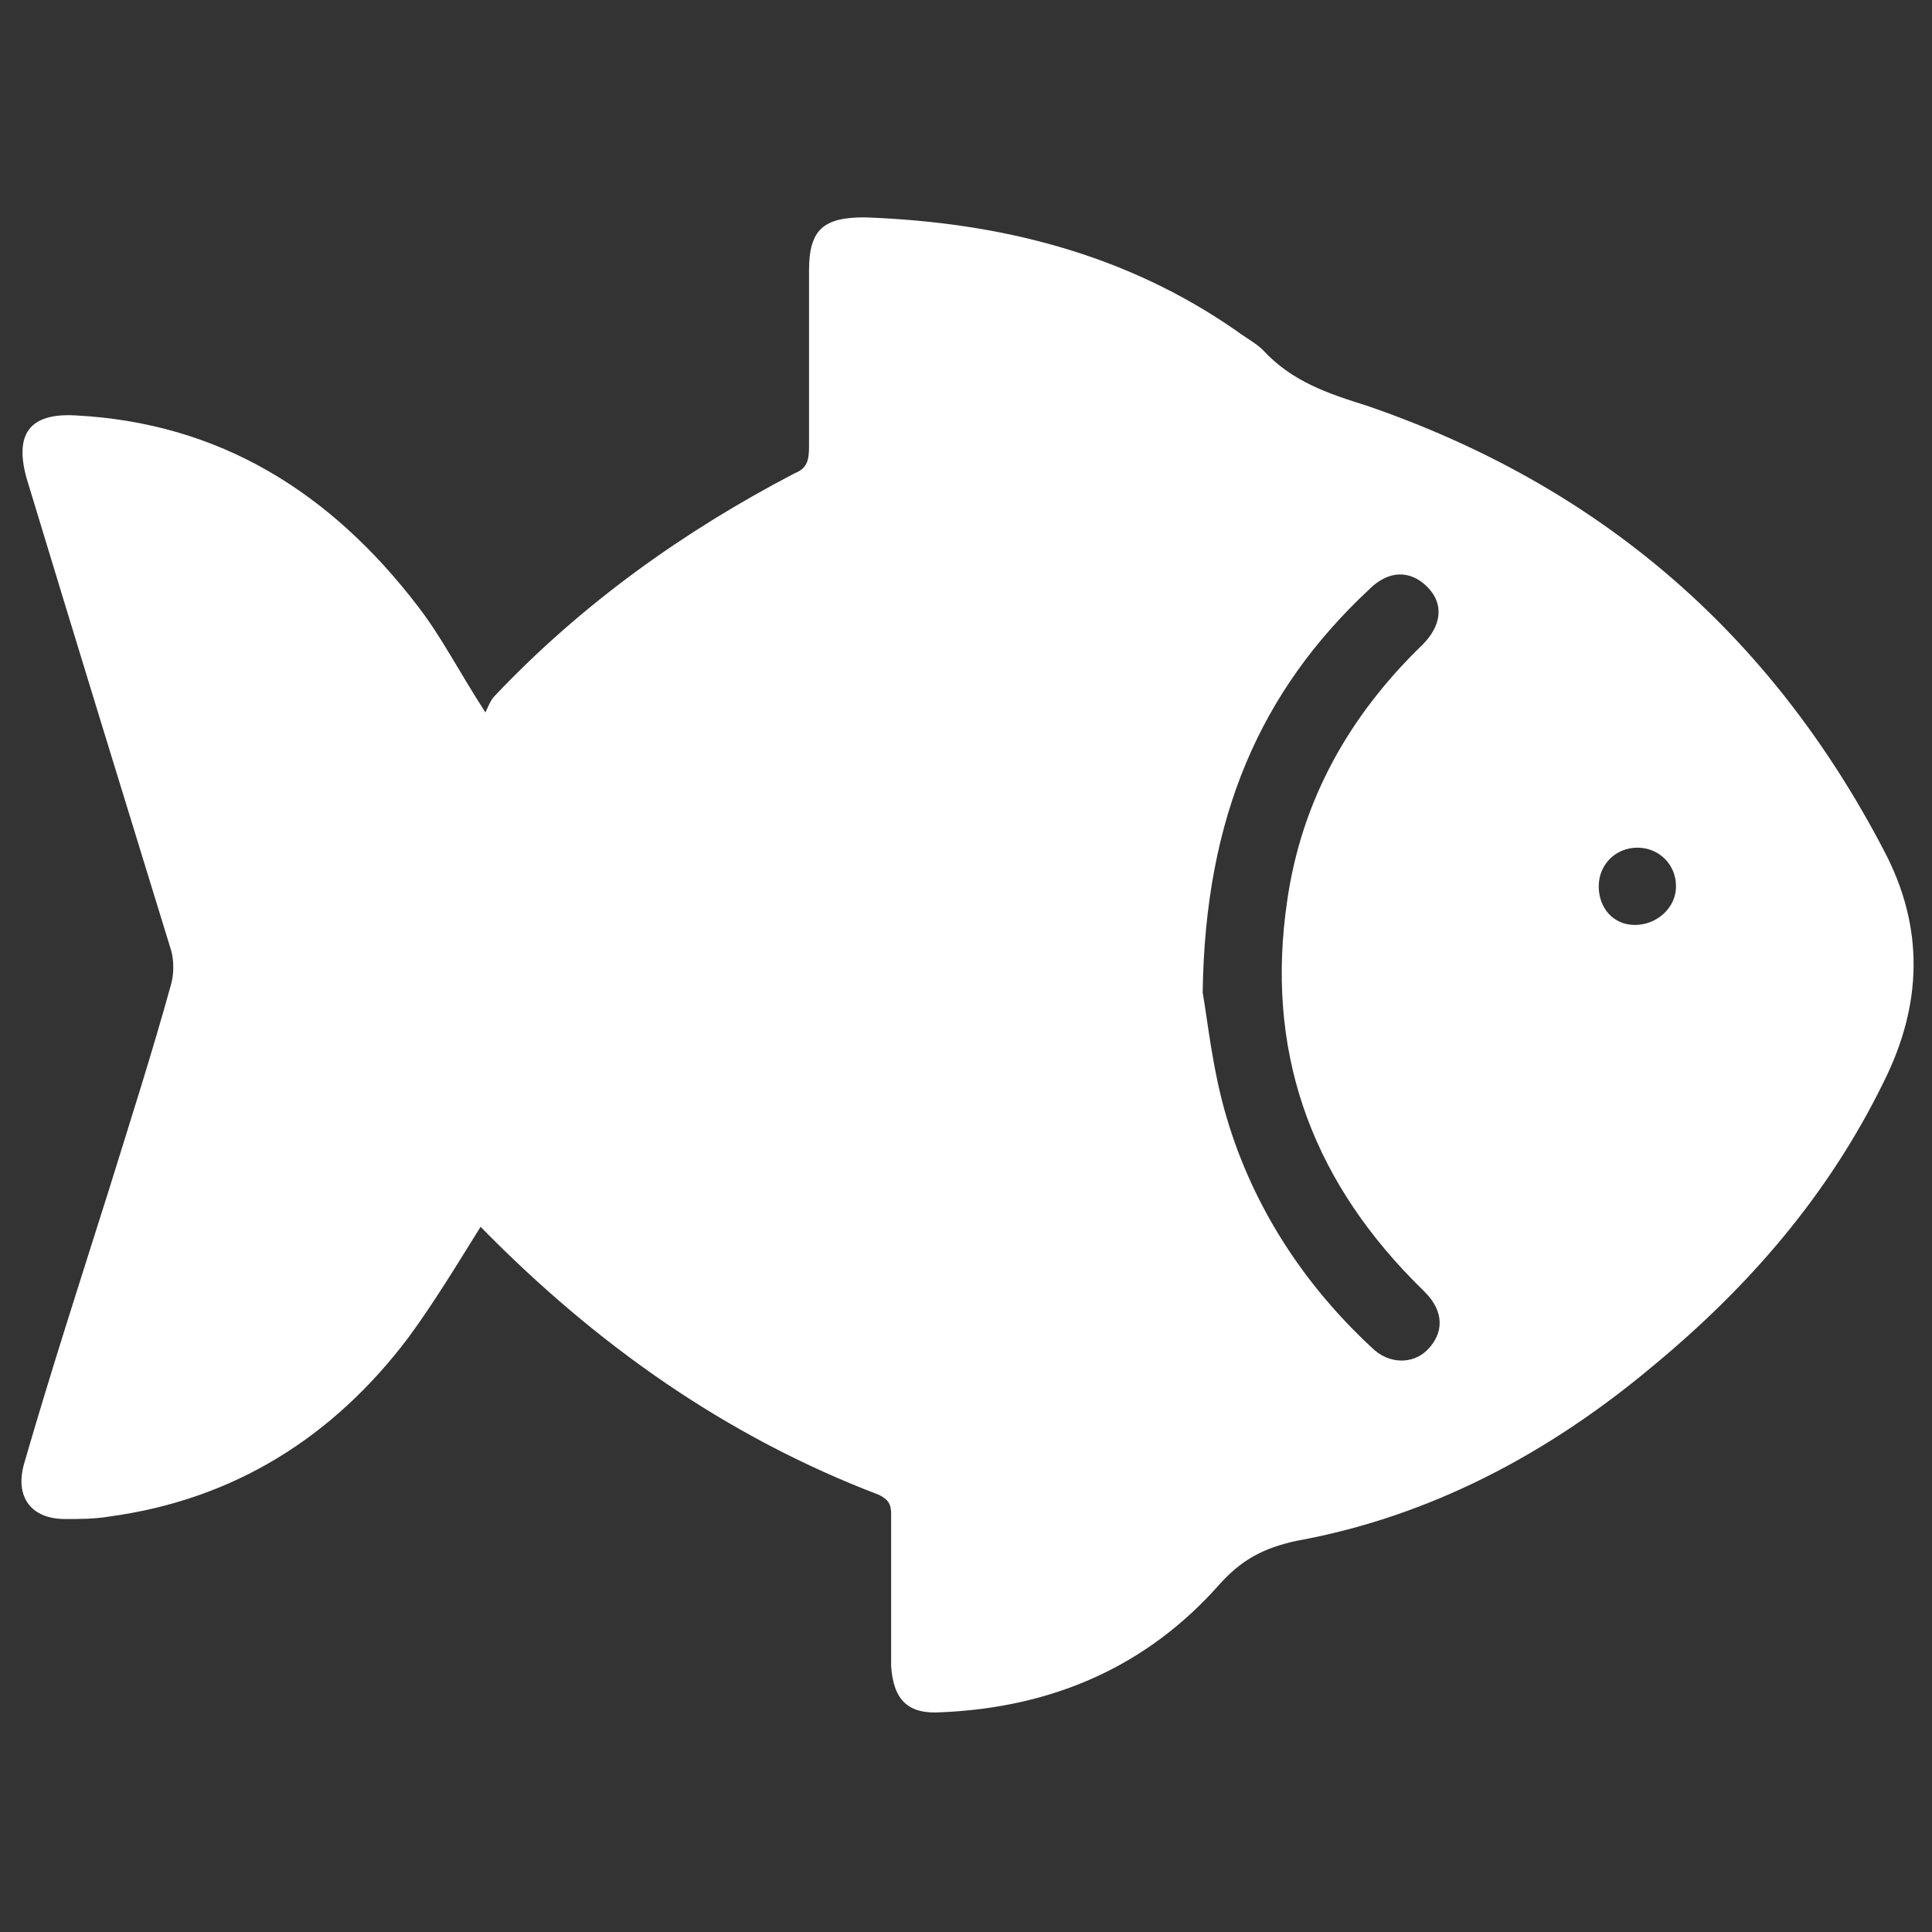 <?xml version="1.0" encoding="UTF-8"?> <svg xmlns="http://www.w3.org/2000/svg" xmlns:xlink="http://www.w3.org/1999/xlink" version="1.1" id="Layer_1" x="0px" y="0px" viewBox="0 0 80 80" style="enable-background:new 0 0 80 80;" xml:space="preserve" width="80" height="80"><rect x="0" y="0" width="80" height="80" fill="#333333" stroke="none"/> <style type="text/css"> .st0{fill:#FFFFFF;} </style> <path class="st0" d="M19.9,50.8c-1,1.6-1.9,3.1-3,4.6c-3.1,4.1-7.2,6.7-12.4,7.4c-0.6,0.1-1.2,0.1-1.8,0.1c-1.4,0-2.1-0.9-1.7-2.3 c1.1-3.8,2.3-7.5,3.5-11.3c0.9-2.9,1.8-5.7,2.6-8.6c0.1-0.4,0.1-0.9,0-1.3c-2-6.5-4-13-6-19.6c-0.5-1.8,0.1-2.7,2-2.6 c6,0.3,10.6,3.2,14.2,7.9c1,1.3,1.7,2.7,2.8,4.4c0.1-0.2,0.2-0.5,0.4-0.7c3.6-3.8,7.8-6.8,12.4-9.2c0.5-0.2,0.6-0.5,0.6-1.1 c0-2.4,0-4.9,0-7.3c0-1.7,0.6-2.2,2.3-2.2c5.6,0.2,10.8,1.5,15.4,4.7c0.4,0.3,0.8,0.5,1.1,0.8c1.2,1.3,2.7,1.8,4.3,2.3 c9.6,3.3,16.7,9.4,21.4,18.4c1.7,3.2,1.6,6.4,0,9.6c-2.3,4.7-5.6,8.5-9.6,11.8c-4.3,3.6-9.2,6.2-14.7,7.2c-1.4,0.3-2.3,0.8-3.2,1.8 c-3,3.4-6.9,5.1-11.5,5.3c-1.4,0.1-2-0.5-2.1-1.9c0-2.1,0-4.2,0-6.3c0-0.4-0.1-0.6-0.5-0.8C30.1,59.5,24.7,55.7,19.9,50.8 C20,50.8,19.9,50.8,19.9,50.8z M49.8,41.1c0.2,1.1,0.4,3.2,1,5.2c1.1,3.7,3.2,6.9,6,9.5c0.7,0.7,1.7,0.7,2.3,0.1 c0.7-0.7,0.7-1.6-0.1-2.4c-0.2-0.2-0.4-0.4-0.5-0.5c-4.3-4.4-6.1-9.6-5.2-15.7c0.6-4.2,2.6-7.7,5.6-10.6c0.8-0.8,0.9-1.7,0.2-2.4 c-0.7-0.7-1.6-0.7-2.4,0.1C52.2,28.6,49.9,33.8,49.8,41.1z M67.7,38.3c0.9,0,1.7-0.7,1.7-1.6c0-0.9-0.7-1.6-1.6-1.6 c-0.9,0-1.6,0.7-1.6,1.6C66.2,37.6,66.8,38.3,67.7,38.3z"></path> </svg> 